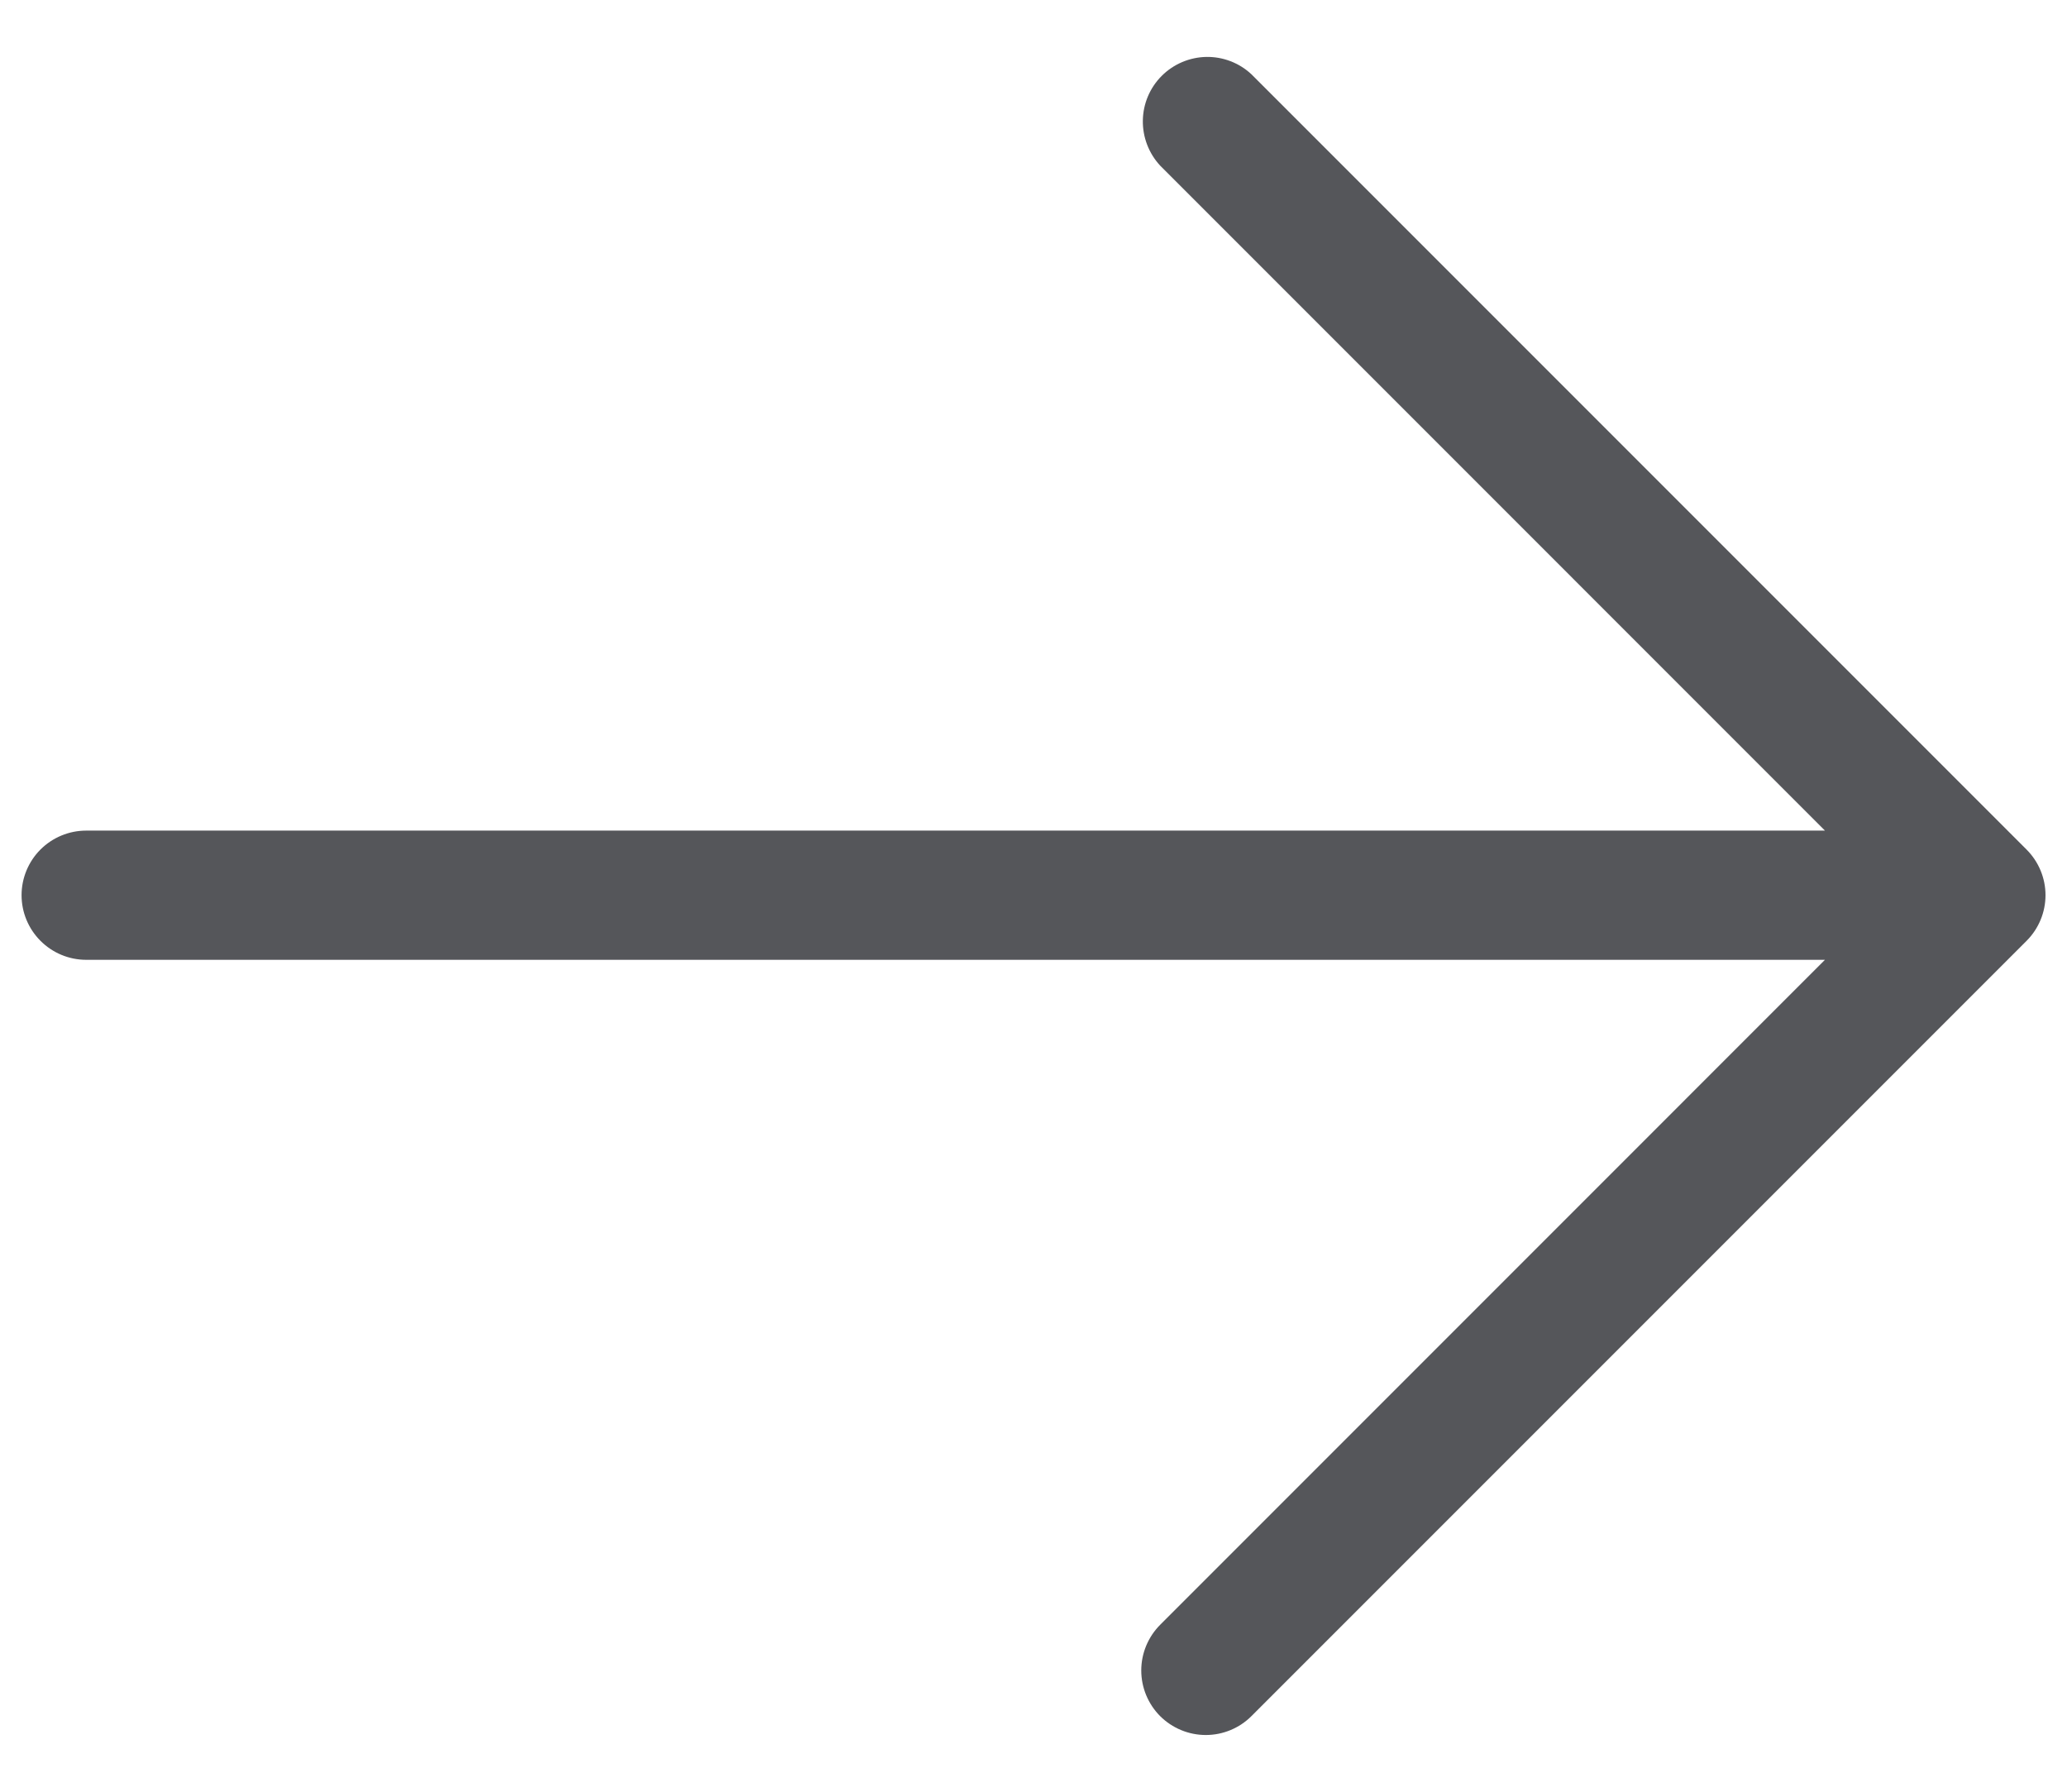 <svg width="30" height="26" viewBox="0 0 30 26" fill="none" xmlns="http://www.w3.org/2000/svg">
<path d="M16.838 24.903C16.663 24.727 16.564 24.489 16.564 24.24C16.564 23.992 16.663 23.754 16.838 23.578L26.487 13.928L1.251 13.928C1.002 13.928 0.764 13.829 0.588 13.653C0.412 13.477 0.313 13.239 0.313 12.99C0.313 12.742 0.412 12.503 0.588 12.327C0.764 12.152 1.002 12.053 1.251 12.053L26.487 12.053L16.838 2.403C16.673 2.225 16.583 1.99 16.587 1.747C16.591 1.504 16.689 1.273 16.861 1.101C17.033 0.929 17.265 0.831 17.508 0.826C17.75 0.822 17.986 0.912 18.163 1.078L29.413 12.328C29.589 12.504 29.688 12.742 29.688 12.99C29.688 13.239 29.589 13.477 29.413 13.653L18.163 24.903C17.988 25.078 17.749 25.177 17.501 25.177C17.252 25.177 17.014 25.078 16.838 24.903Z" fill="#55565A"/>
</svg>
